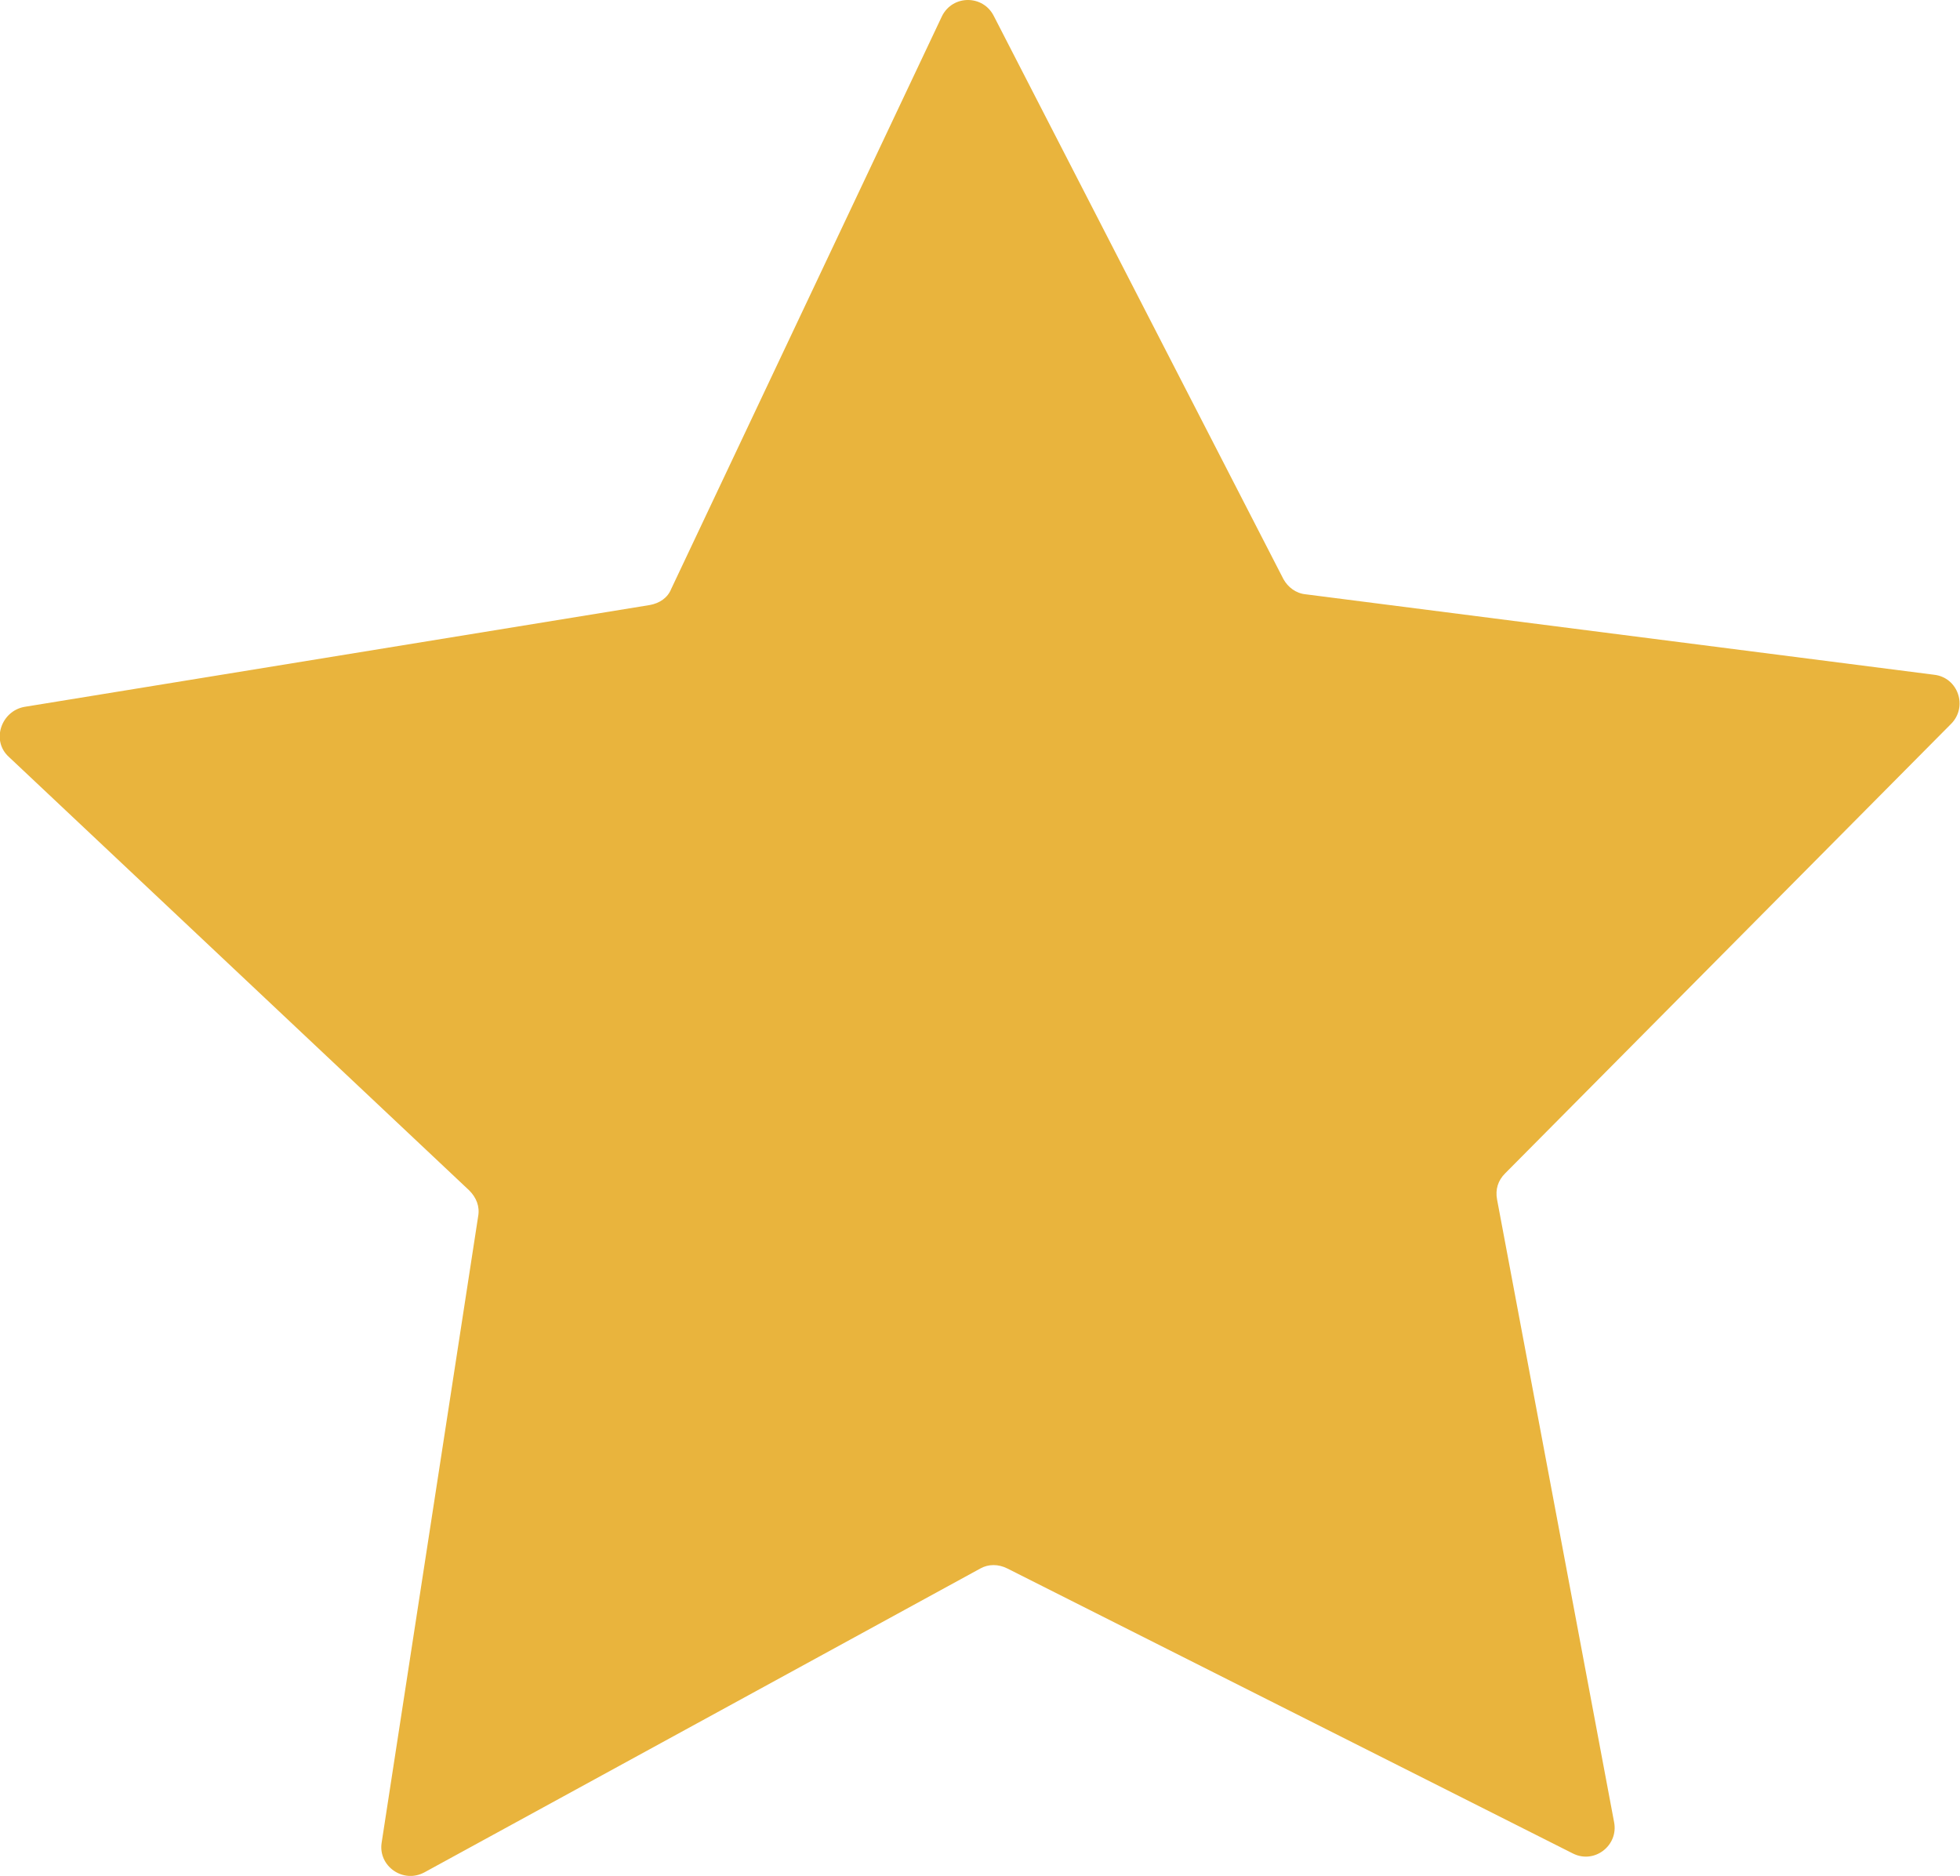 <?xml version="1.0" encoding="UTF-8" standalone="no"?><!-- Generator: Adobe Illustrator 23.0.3, SVG Export Plug-In . SVG Version: 6.00 Build 0)  --><svg xmlns="http://www.w3.org/2000/svg" enable-background="new 0 0 219.3 209.9" fill="#000000" id="Layer_1" version="1.1" viewBox="0 0 219.3 209.9" x="0px" xml:space="preserve" y="0px">
<g id="change1_1"><path d="m111.2 1.8l32.4 63c0.5 0.9 1.4 1.6 2.5 1.7l70.3 9c2.7 0.3 3.8 3.6 1.9 5.5l-49.9 50.3c-0.8 0.8-1.1 1.8-0.9 2.9l13.1 69.7c0.5 2.6-2.2 4.7-4.6 3.5l-63.3-31.9c-1-0.5-2.1-0.5-3 0l-62.2 34c-2.4 1.3-5.2-0.7-4.8-3.3l10.8-70.1c0.2-1.1-0.2-2.1-1-2.9l-51.5-48.5c-2-1.8-0.9-5.1 1.7-5.6l70-11.4c1.1-0.2 2-0.8 2.4-1.8l30.3-64.1c1.2-2.4 4.6-2.4 5.8 0z" fill="#e9b43d"/></g>
</svg>